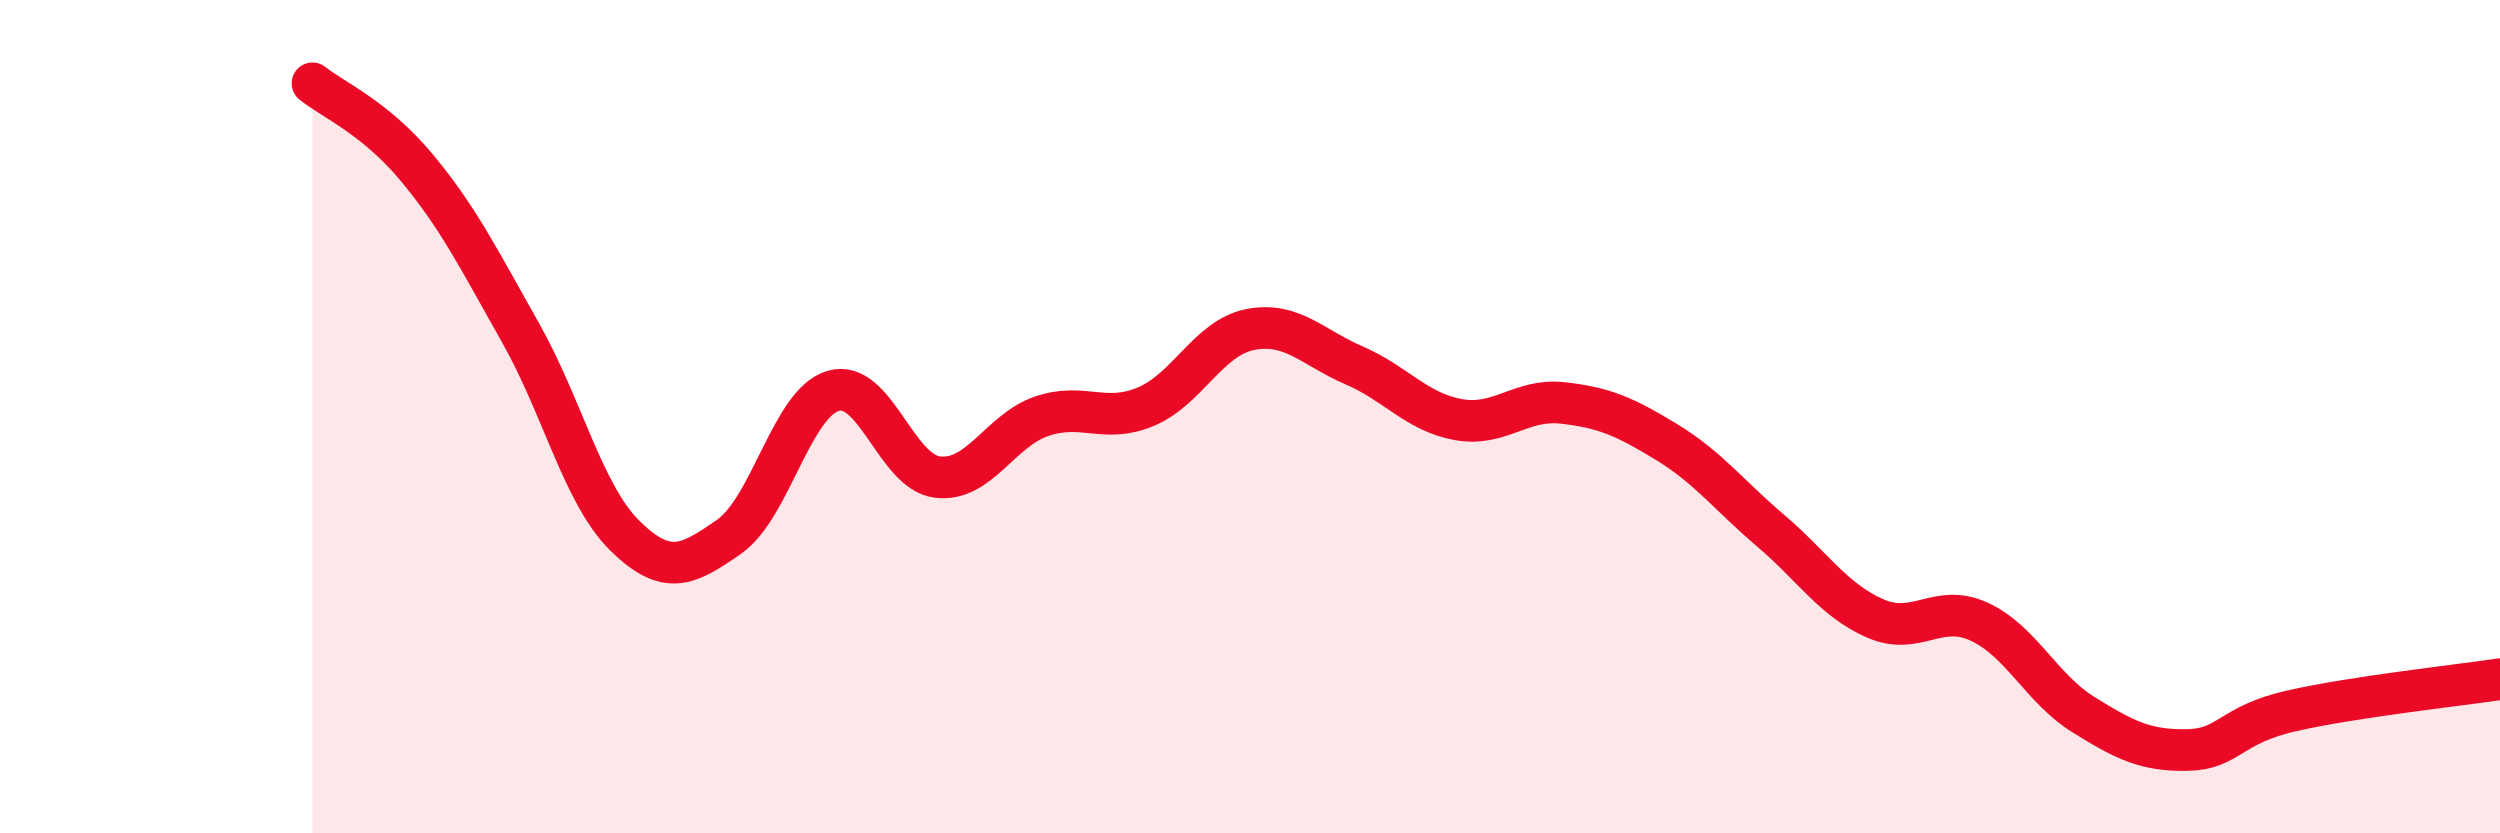 
    <svg width="60" height="20" viewBox="0 0 60 20" xmlns="http://www.w3.org/2000/svg">
      <path
        d="M 7.5,2 C 8,2.4 9,2.82 10,4.02 C 11,5.22 11.5,6.23 12.5,8 C 13.5,9.77 14,11.88 15,12.86 C 16,13.84 16.5,13.58 17.5,12.88 C 18.5,12.18 19,9.67 20,9.38 C 21,9.09 21.5,11.33 22.5,11.45 C 23.5,11.57 24,10.33 25,9.99 C 26,9.65 26.5,10.18 27.5,9.76 C 28.5,9.34 29,8.11 30,7.91 C 31,7.71 31.5,8.34 32.5,8.77 C 33.5,9.2 34,9.89 35,10.07 C 36,10.25 36.5,9.56 37.5,9.67 C 38.5,9.78 39,10 40,10.61 C 41,11.22 41.5,11.89 42.5,12.74 C 43.5,13.59 44,14.4 45,14.84 C 46,15.28 46.5,14.46 47.5,14.92 C 48.5,15.38 49,16.53 50,17.15 C 51,17.77 51.5,18.02 52.5,18 C 53.5,17.98 53.5,17.4 55,17.06 C 56.5,16.72 59,16.45 60,16.3L60 20L7.5 20Z"
        fill="#EB0A25"
        opacity="0.1"
        stroke-linecap="round"
        stroke-linejoin="round"
      />
      <path
        d="M 7.5,2 C 8,2.4 9,2.82 10,4.02 C 11,5.22 11.5,6.23 12.5,8 C 13.5,9.77 14,11.88 15,12.86 C 16,13.84 16.5,13.58 17.5,12.88 C 18.5,12.18 19,9.67 20,9.38 C 21,9.09 21.5,11.33 22.5,11.45 C 23.5,11.57 24,10.33 25,9.99 C 26,9.65 26.5,10.18 27.5,9.76 C 28.5,9.34 29,8.11 30,7.91 C 31,7.71 31.5,8.34 32.5,8.77 C 33.5,9.2 34,9.89 35,10.07 C 36,10.25 36.5,9.56 37.5,9.67 C 38.5,9.78 39,10 40,10.61 C 41,11.22 41.5,11.89 42.5,12.74 C 43.5,13.59 44,14.4 45,14.84 C 46,15.28 46.5,14.46 47.5,14.92 C 48.5,15.38 49,16.53 50,17.15 C 51,17.77 51.5,18.02 52.5,18 C 53.5,17.98 53.5,17.4 55,17.06 C 56.5,16.72 59,16.45 60,16.3"
        stroke="#EB0A25"
        stroke-width="1"
        fill="none"
        stroke-linecap="round"
        stroke-linejoin="round"
      />
    </svg>
  